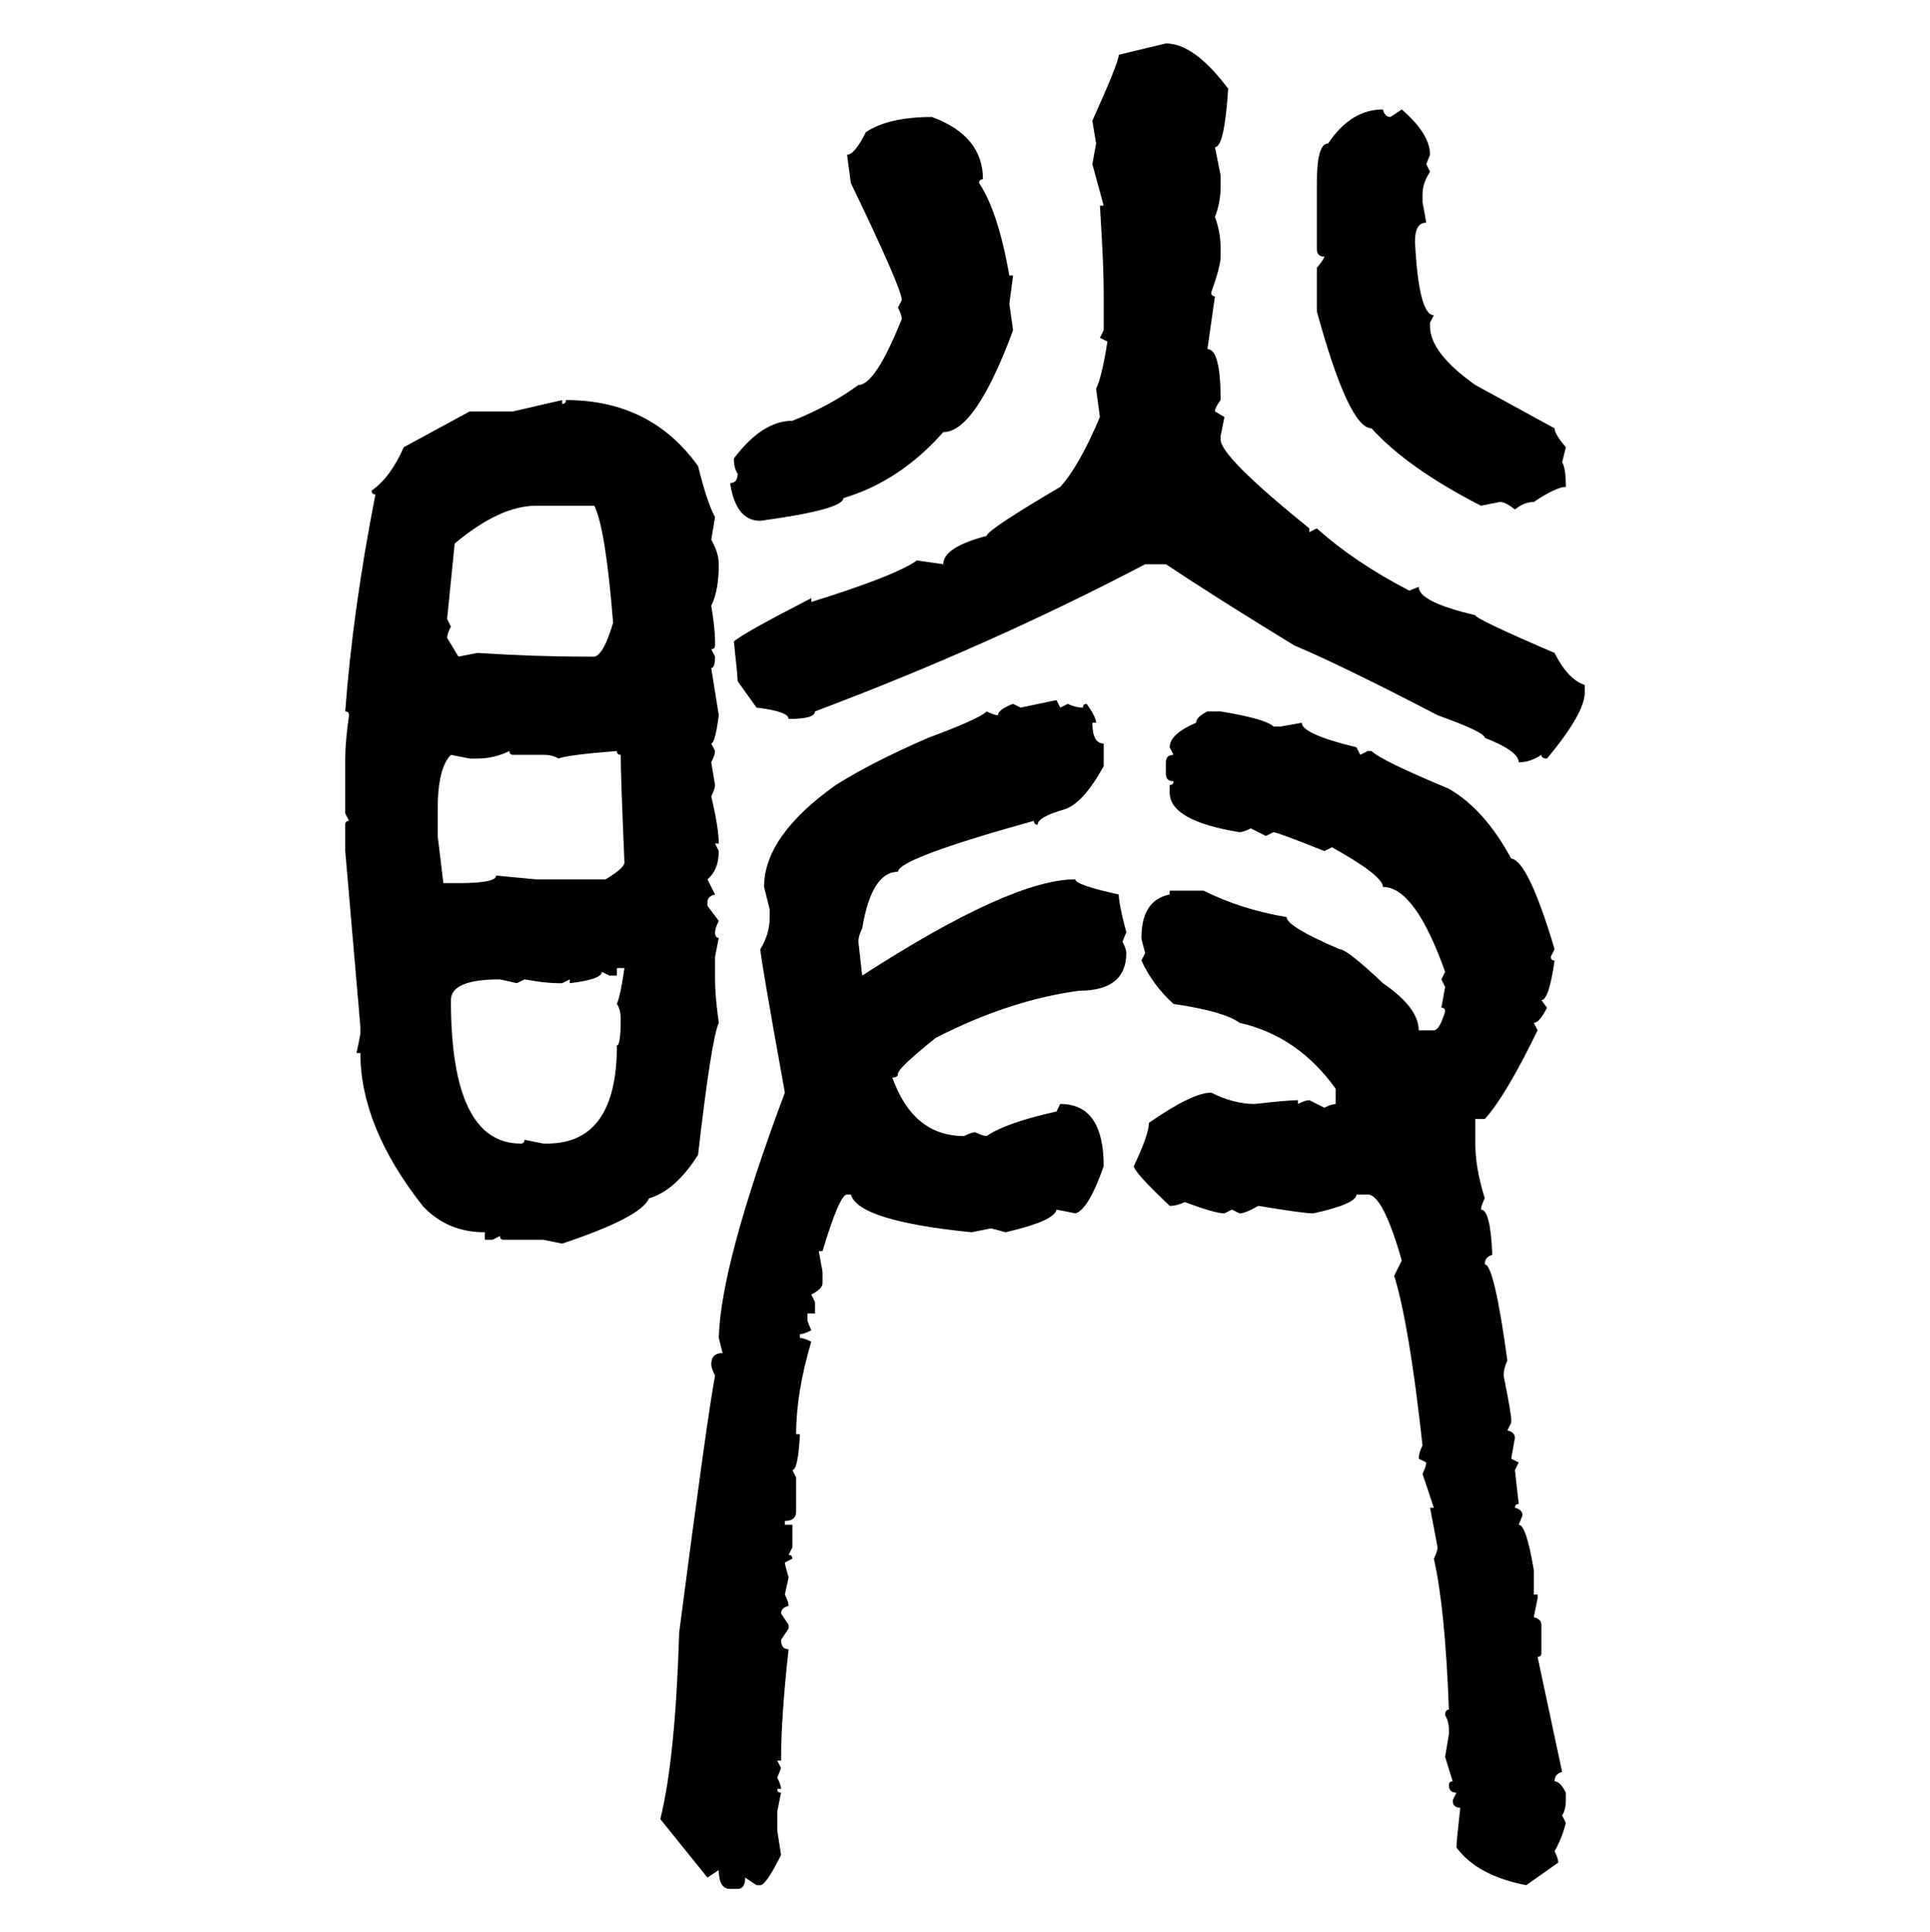 <svg xmlns="http://www.w3.org/2000/svg" xmlns:xlink="http://www.w3.org/1999/xlink" width="299.707" height="300"><path d="M173.73 8.50L181.05 6.74Q185.45 6.74 190.72 13.77L190.72 13.77Q190.14 22.85 188.67 22.85L188.67 22.85L189.55 27.25L189.55 29.00Q189.55 31.35 188.67 33.69L188.67 33.69Q189.55 36.04 189.55 38.67L189.55 38.67L189.55 39.84Q189.55 41.31 188.09 45.41L188.09 45.41Q188.09 46.00 188.67 46.00L188.67 46.00L187.50 54.20Q189.55 54.20 189.55 62.11L189.55 62.11Q188.67 63.28 188.67 63.87L188.67 63.87L190.14 64.75L189.55 67.68L189.55 68.26Q189.55 70.90 203.32 82.03L203.32 82.03L203.32 82.62L204.49 82.03Q210.35 87.30 218.85 91.70L218.85 91.70L220.31 91.11Q220.31 93.46 229.10 95.51L229.10 95.51Q229.10 96.09 241.41 101.37L241.41 101.37Q243.46 105.47 246.09 106.35L246.09 106.35L246.09 107.52Q246.09 110.74 240.23 117.77L240.23 117.77Q239.36 117.77 239.36 117.19L239.36 117.19Q237.60 118.36 235.84 118.36L235.84 118.36Q235.84 116.60 230.57 114.55L230.57 114.55Q230.57 113.67 223.24 111.04L223.24 111.04Q208.59 103.42 200.98 100.20L200.98 100.20Q188.96 92.87 181.05 87.60L181.05 87.60L177.83 87.60Q153.81 100.20 126.56 110.45L126.56 110.45Q126.56 111.62 122.46 111.62L122.46 111.62Q122.46 110.45 117.48 109.86L117.48 109.86L114.55 105.76Q114.55 104.88 113.96 99.61L113.96 99.61Q115.14 98.44 125.98 92.87L125.98 92.87L125.98 93.46Q139.16 89.36 142.38 87.01L142.38 87.01L146.48 87.60Q146.48 84.96 153.22 83.20L153.22 83.20Q153.22 82.32 164.65 75.59L164.65 75.59Q167.58 72.36 170.80 64.75L170.80 64.75L170.21 60.35Q171.09 58.59 171.97 53.03L171.97 53.03L170.80 52.44L171.39 51.27L171.39 45.41Q171.39 41.02 170.80 31.93L170.80 31.93L171.39 31.93L169.63 25.49L170.21 22.27L169.63 18.75Q173.73 9.67 173.73 8.50L173.73 8.50ZM214.75 16.99L214.75 16.99Q215.04 18.16 215.92 18.16L215.92 18.16L217.68 16.99Q222.07 20.80 222.07 24.02L222.07 24.02L221.48 25.49L222.07 26.66Q220.90 28.42 220.90 30.18L220.90 30.18L220.90 31.35L221.48 34.57Q219.73 34.57 219.73 37.50L219.73 37.50Q220.31 48.93 222.66 48.93L222.66 48.93L222.07 50.10L222.07 50.68Q222.07 54.79 229.10 59.77L229.10 59.77L241.41 66.50Q241.41 67.38 243.16 69.43L243.16 69.43L242.58 71.78Q243.16 72.66 243.16 75.59L243.16 75.59Q241.70 75.59 238.18 77.93L238.18 77.93Q236.72 77.93 235.25 79.10L235.25 79.10Q233.79 77.93 232.91 77.93L232.91 77.93L229.98 78.52Q218.55 72.66 212.99 66.50L212.99 66.50Q209.47 66.50 204.49 48.34L204.49 48.34L204.49 41.60Q205.66 40.14 205.66 39.84L205.66 39.84Q204.49 39.84 204.49 38.67L204.49 38.67L204.49 28.42Q204.49 22.27 206.25 22.27L206.25 22.27Q209.77 16.99 214.75 16.99ZM144.73 18.16L144.73 18.16Q152.64 21.09 152.64 27.83L152.64 27.83Q152.05 27.83 152.05 28.42L152.05 28.42Q154.98 32.81 156.74 42.77L156.74 42.77L157.32 42.77L156.74 47.17L157.32 51.27Q151.46 67.09 146.48 67.09L146.48 67.09Q139.75 74.71 130.96 77.34L130.96 77.34Q130.96 79.10 118.07 80.86L118.07 80.86Q114.26 80.86 113.38 75L113.38 75Q114.55 75 114.55 73.54L114.55 73.54Q113.96 72.66 113.96 71.19L113.96 71.19Q118.36 65.33 123.05 65.33L123.05 65.33Q128.91 62.99 133.30 59.77L133.30 59.77Q135.94 59.77 140.04 49.51L140.04 49.51Q140.04 48.93 139.45 47.75L139.45 47.75L140.04 46.58Q140.04 44.82 132.13 28.42L132.13 28.42L131.54 24.02Q132.71 24.02 134.47 20.51L134.47 20.51Q137.99 18.16 144.73 18.16ZM79.69 63.87L87.30 62.11L87.30 62.70Q87.89 62.70 87.89 62.11L87.89 62.11Q101.07 62.11 108.40 72.36L108.40 72.36Q109.86 78.22 111.04 80.27L111.04 80.27L110.45 83.79Q111.62 85.84 111.62 87.60L111.62 87.60Q111.62 91.70 110.45 94.04L110.45 94.04Q111.04 97.56 111.04 99.61L111.04 99.61L111.04 100.20Q111.04 100.78 110.45 100.78L110.45 100.78L111.04 101.95Q111.04 103.71 110.45 103.71L110.45 103.71L111.62 111.04Q111.04 115.43 110.45 115.43L110.45 115.43L111.04 116.60Q111.04 117.19 110.45 118.36L110.45 118.36L111.04 121.88Q111.04 122.46 110.45 123.63L110.45 123.63Q111.62 128.61 111.62 130.96L111.62 130.96L111.04 130.96L111.62 132.13Q111.62 135.06 109.86 136.52L109.86 136.52L111.04 138.87Q109.86 139.16 109.86 140.04L109.86 140.04L109.86 140.63L111.62 142.97Q111.04 144.14 111.04 144.73L111.04 144.73Q111.04 145.61 111.62 145.61L111.62 145.61L111.04 148.54L111.04 152.05Q111.04 154.69 111.62 158.79L111.62 158.79Q110.45 161.43 108.40 179.30L108.40 179.30Q104.88 184.86 100.78 186.04L100.78 186.04Q99.61 188.96 87.30 193.07L87.30 193.07L84.38 192.48L78.22 192.48Q77.64 192.48 77.64 191.89L77.64 191.89L76.46 192.48L75.29 192.48L75.29 191.31Q69.43 191.31 65.63 187.21L65.63 187.21Q55.96 174.90 55.96 163.48L55.96 163.48L55.37 163.48L55.96 160.55L55.96 159.38L53.61 132.13L53.61 128.03Q53.61 127.44 54.20 127.44L54.20 127.44L53.61 126.27L53.61 117.77Q53.61 115.14 54.20 111.04L54.20 111.04Q54.20 110.45 53.61 110.45L53.61 110.45Q54.79 94.63 58.30 76.76L58.30 76.76Q57.71 76.76 57.71 76.17L57.71 76.17Q60.64 74.12 62.70 69.43L62.70 69.43L72.95 63.87L79.69 63.87ZM70.61 84.38L69.43 96.09L70.02 97.27Q69.43 98.44 69.43 99.02L69.43 99.02L71.19 101.95L74.12 101.37Q83.20 101.95 91.11 101.95L91.11 101.95L92.29 101.95Q93.75 101.66 95.21 96.68L95.21 96.68Q94.04 82.03 92.29 78.52L92.29 78.52L83.20 78.52Q77.64 78.52 70.61 84.38L70.61 84.38ZM158.50 109.86L164.06 108.69L164.65 109.86L165.82 109.28Q166.99 109.86 168.16 109.86L168.16 109.86Q168.16 109.28 168.75 109.28L168.75 109.28Q170.21 111.33 170.21 112.21L170.21 112.21L169.63 112.21Q169.63 115.43 171.39 115.43L171.39 115.43L171.39 118.95Q168.16 124.80 165.23 125.68L165.23 125.68Q161.13 126.86 161.13 128.03L161.13 128.03Q160.55 128.03 160.55 127.44L160.55 127.44Q139.45 133.30 139.45 135.35L139.45 135.35Q135.35 135.35 133.89 144.14L133.89 144.14Q133.30 145.31 133.30 146.19L133.30 146.19L133.89 151.46Q157.03 136.52 166.99 136.52L166.99 136.52Q166.99 137.40 173.73 138.87L173.73 138.87Q173.73 140.33 174.90 144.73L174.90 144.73L174.32 146.19Q174.90 147.36 174.90 147.95L174.90 147.95Q174.90 153.81 167.58 153.81L167.58 153.81Q156.74 155.27 145.31 161.13L145.31 161.13Q139.45 165.82 139.45 166.70L139.45 166.70Q139.45 167.29 138.57 167.29L138.57 167.29Q141.80 176.37 149.71 176.37L149.71 176.37Q150.88 175.78 151.46 175.78L151.46 175.78Q152.64 176.37 153.22 176.37L153.22 176.37Q156.15 174.32 164.06 172.56L164.06 172.56L164.65 171.39Q171.39 171.39 171.39 181.05L171.39 181.05Q169.04 187.79 166.99 188.38L166.99 188.38L164.06 187.79Q163.77 189.55 156.15 191.31L156.15 191.31Q154.10 190.72 153.81 190.72L153.81 190.72L150.88 191.31Q133.30 189.55 132.13 185.45L132.13 185.45L131.54 185.45Q130.37 185.45 127.73 194.24L127.73 194.24L127.15 194.24L127.73 197.46L127.73 199.22Q127.73 200.10 125.98 200.98L125.98 200.98L126.56 202.15L126.56 203.91L125.39 203.91L125.39 205.08L125.98 206.54Q124.80 207.13 124.22 207.13L124.22 207.13L124.22 207.71Q124.80 207.71 125.98 208.30L125.98 208.30Q123.63 216.21 123.63 222.66L123.63 222.66L124.22 222.66Q123.93 228.22 123.05 228.22L123.05 228.22L123.63 229.39L123.63 234.67Q123.63 236.13 121.88 236.13L121.88 236.13L121.88 236.72L123.05 236.72L123.05 240.23L122.46 241.41Q123.05 241.41 123.05 241.99L123.05 241.99L121.88 242.58Q121.88 242.87 122.46 244.92L122.46 244.92L121.88 247.56Q122.46 248.73 122.46 249.32L122.46 249.32Q121.29 249.61 121.29 250.49L121.29 250.49L122.46 252.25L122.46 252.83L121.29 254.59Q121.29 256.05 122.46 256.05L122.46 256.05Q121.29 266.60 121.29 273.34L121.29 273.34L120.70 273.34L121.29 274.51L120.70 275.98Q121.29 277.15 121.29 277.73L121.29 277.73L120.70 277.73Q120.70 278.32 121.29 278.32L121.29 278.32L120.70 281.25L120.70 284.18L121.29 287.99Q118.95 292.68 118.07 292.68L118.07 292.68L117.48 292.68L115.72 291.50Q115.72 293.26 114.55 293.26L114.55 293.26L113.38 293.26Q111.62 293.26 111.62 290.33L111.62 290.33L109.86 291.50L102.54 282.42Q104.88 273.05 105.47 253.42L105.47 253.42Q109.86 219.73 111.04 213.57L111.04 213.57Q110.45 212.40 110.45 211.82L110.45 211.82Q110.45 210.06 112.21 210.06L112.21 210.06L111.62 207.71Q111.91 196.29 121.88 169.63L121.88 169.63Q118.07 148.54 118.07 147.36L118.07 147.36Q119.53 145.02 119.53 142.38L119.53 142.38L119.53 141.21L118.65 137.70Q118.65 129.79 129.79 121.88L129.79 121.88Q135.35 118.36 144.14 114.55L144.14 114.55Q152.05 111.62 153.22 110.45L153.22 110.45Q154.39 111.04 154.98 111.04L154.98 111.04Q154.98 110.16 157.32 109.28L157.32 109.28L158.50 109.86ZM187.50 110.45L187.50 110.45L189.55 110.45Q196.58 111.62 197.75 112.79L197.75 112.79L198.93 112.79L202.15 112.21Q202.15 113.96 210.64 116.02L210.64 116.02L211.23 117.19L212.40 116.60L212.99 116.60Q214.45 118.07 225 122.46L225 122.46Q230.57 125.68 234.67 133.30L234.67 133.30Q237.30 133.59 241.41 147.36L241.41 147.36L240.82 148.54Q240.82 149.12 241.41 149.12L241.41 149.12Q240.53 155.27 239.36 155.27L239.36 155.27L240.23 156.45Q239.06 158.79 238.18 158.79L238.18 158.79L238.77 159.96Q233.79 170.21 230.57 173.73L230.57 173.73L229.10 173.73L229.10 177.54Q229.10 181.35 230.57 186.04L230.57 186.04Q229.98 187.21 229.98 187.79L229.98 187.79Q231.45 187.79 231.74 194.82L231.74 194.82Q230.57 195.12 230.57 196.29L230.57 196.29Q232.03 196.29 234.08 211.23L234.08 211.23Q233.50 212.40 233.50 213.57L233.50 213.57Q234.67 219.43 234.67 220.31L234.67 220.31L234.67 220.90L234.08 222.07Q235.25 222.36 235.25 223.24L235.25 223.24L234.67 226.46L235.84 227.05L235.25 228.22L235.84 233.50Q235.25 233.50 235.25 234.08L235.25 234.08Q236.43 234.38 236.43 235.25L236.43 235.25L235.84 236.72Q237.01 236.72 238.18 243.75L238.18 243.75L238.18 247.56L238.77 247.56L238.77 248.14L238.18 251.07Q239.36 251.37 239.36 252.25L239.36 252.25L239.36 256.64Q239.36 257.23 238.77 257.23L238.77 257.23L242.58 275.10Q241.41 275.39 241.41 276.56L241.41 276.56Q242.29 276.56 243.16 278.32L243.16 278.32L243.16 279.49Q243.16 280.96 242.58 281.84L242.58 281.84L243.16 283.01Q242.58 285.35 241.41 287.40L241.41 287.40Q241.99 288.57 241.99 289.16L241.99 289.16L237.01 292.68Q229.39 291.21 226.17 286.82L226.17 286.82Q226.17 285.94 226.76 280.66L226.76 280.66Q225.59 280.66 225.59 279.49L225.59 279.49L226.17 278.32Q225 278.32 225 277.15L225 277.15Q225 276.56 225.59 276.56L225.59 276.56L224.41 272.75L225 269.24L225 268.65Q225 267.19 224.41 266.31L224.41 266.31Q224.41 265.43 225 265.43L225 265.43Q224.41 249.61 222.66 241.99L222.66 241.99Q223.24 240.82 223.24 240.23L223.24 240.23L222.07 234.08L222.66 234.08L220.90 228.81Q221.48 227.64 221.48 227.05L221.48 227.05L220.31 226.46Q220.31 225.59 220.90 224.41L220.90 224.41Q218.85 205.66 216.50 198.05L216.50 198.05L217.68 195.70Q214.75 185.45 212.40 185.45L212.40 185.45L210.64 185.45Q210.64 186.91 203.91 188.38L203.91 188.38Q202.44 188.38 195.41 187.21L195.41 187.21Q193.36 188.38 192.48 188.38L192.48 188.38L191.31 187.79L190.14 188.38Q188.67 188.38 183.98 186.62L183.98 186.62Q182.81 187.21 181.64 187.21L181.64 187.21Q176.07 181.93 176.07 181.05L176.07 181.05Q178.42 176.07 178.42 174.32L178.42 174.32Q185.16 169.63 188.09 169.63L188.09 169.63Q191.60 171.39 194.82 171.39L194.82 171.39Q200.10 170.80 201.56 170.80L201.56 170.80L201.56 171.39Q202.73 170.80 203.32 170.80L203.32 170.80L205.66 171.97Q206.84 171.39 207.42 171.39L207.42 171.39L207.42 169.04Q201.56 160.84 192.48 158.79L192.48 158.79Q190.14 157.03 182.23 155.86L182.23 155.86Q179.00 152.93 177.25 149.12L177.25 149.12L177.83 147.95Q177.25 145.90 177.25 145.61L177.25 145.61Q177.25 139.75 181.64 138.87L181.64 138.87L181.64 138.28L186.91 138.28Q192.77 141.21 199.80 142.38L199.80 142.38Q199.80 143.85 208.01 147.36L208.01 147.36Q209.18 147.36 214.75 152.64L214.75 152.64Q220.31 156.45 220.31 159.96L220.31 159.96L222.66 159.96Q223.54 159.96 224.41 157.03L224.41 157.03Q224.41 156.45 223.83 156.45L223.83 156.45L224.41 153.22L223.83 152.05L224.41 150.88Q219.73 137.70 214.75 137.70L214.75 137.70Q214.75 135.94 206.84 131.54L206.84 131.54L205.66 132.13Q198.34 129.20 197.75 129.20L197.75 129.20L196.58 129.79L194.24 128.61Q193.07 129.20 192.48 129.20L192.48 129.20Q181.64 127.44 181.64 123.05L181.64 123.05L181.64 121.88Q182.23 121.88 182.23 121.29L182.23 121.29Q181.05 121.29 181.05 120.12L181.05 120.12L181.05 118.36Q181.05 117.19 182.23 117.19L182.23 117.19L181.64 116.02Q181.64 113.96 185.74 112.21L185.74 112.21Q185.74 111.33 187.50 110.45ZM74.12 117.77L74.12 117.77L72.95 117.77L70.02 117.19Q67.97 119.24 67.97 125.68L67.97 125.68L67.97 129.79L68.85 137.11L71.19 137.11Q77.05 137.11 77.05 135.94L77.05 135.94L83.20 136.52L94.04 136.52Q96.97 134.77 96.97 133.89L96.97 133.89Q96.39 120.41 96.39 117.19L96.39 117.19Q95.80 117.19 95.80 116.60L95.80 116.60Q88.18 117.19 86.72 117.77L86.72 117.77Q85.84 117.19 84.38 117.19L84.38 117.19L79.69 117.19Q79.10 117.19 79.10 116.60L79.10 116.60Q76.76 117.77 74.12 117.77ZM96.97 150.29L95.80 150.29L95.80 151.46L94.63 151.46L93.46 150.88Q93.46 152.05 88.48 152.64L88.48 152.64L88.48 152.05L87.30 152.64L86.72 152.64Q84.67 152.64 81.45 152.05L81.45 152.05L80.27 152.64L77.64 152.05Q70.02 152.05 70.02 155.27L70.02 155.27Q70.02 177.54 80.86 177.54L80.86 177.54Q81.45 177.54 81.45 176.95L81.45 176.95L84.38 177.54L84.96 177.54Q95.80 177.54 95.80 162.30L95.80 162.30Q96.39 162.30 96.39 158.20L96.39 158.20Q96.39 156.74 95.80 155.86L95.80 155.86Q96.39 154.39 96.97 150.29L96.97 150.29Z"/></svg>
